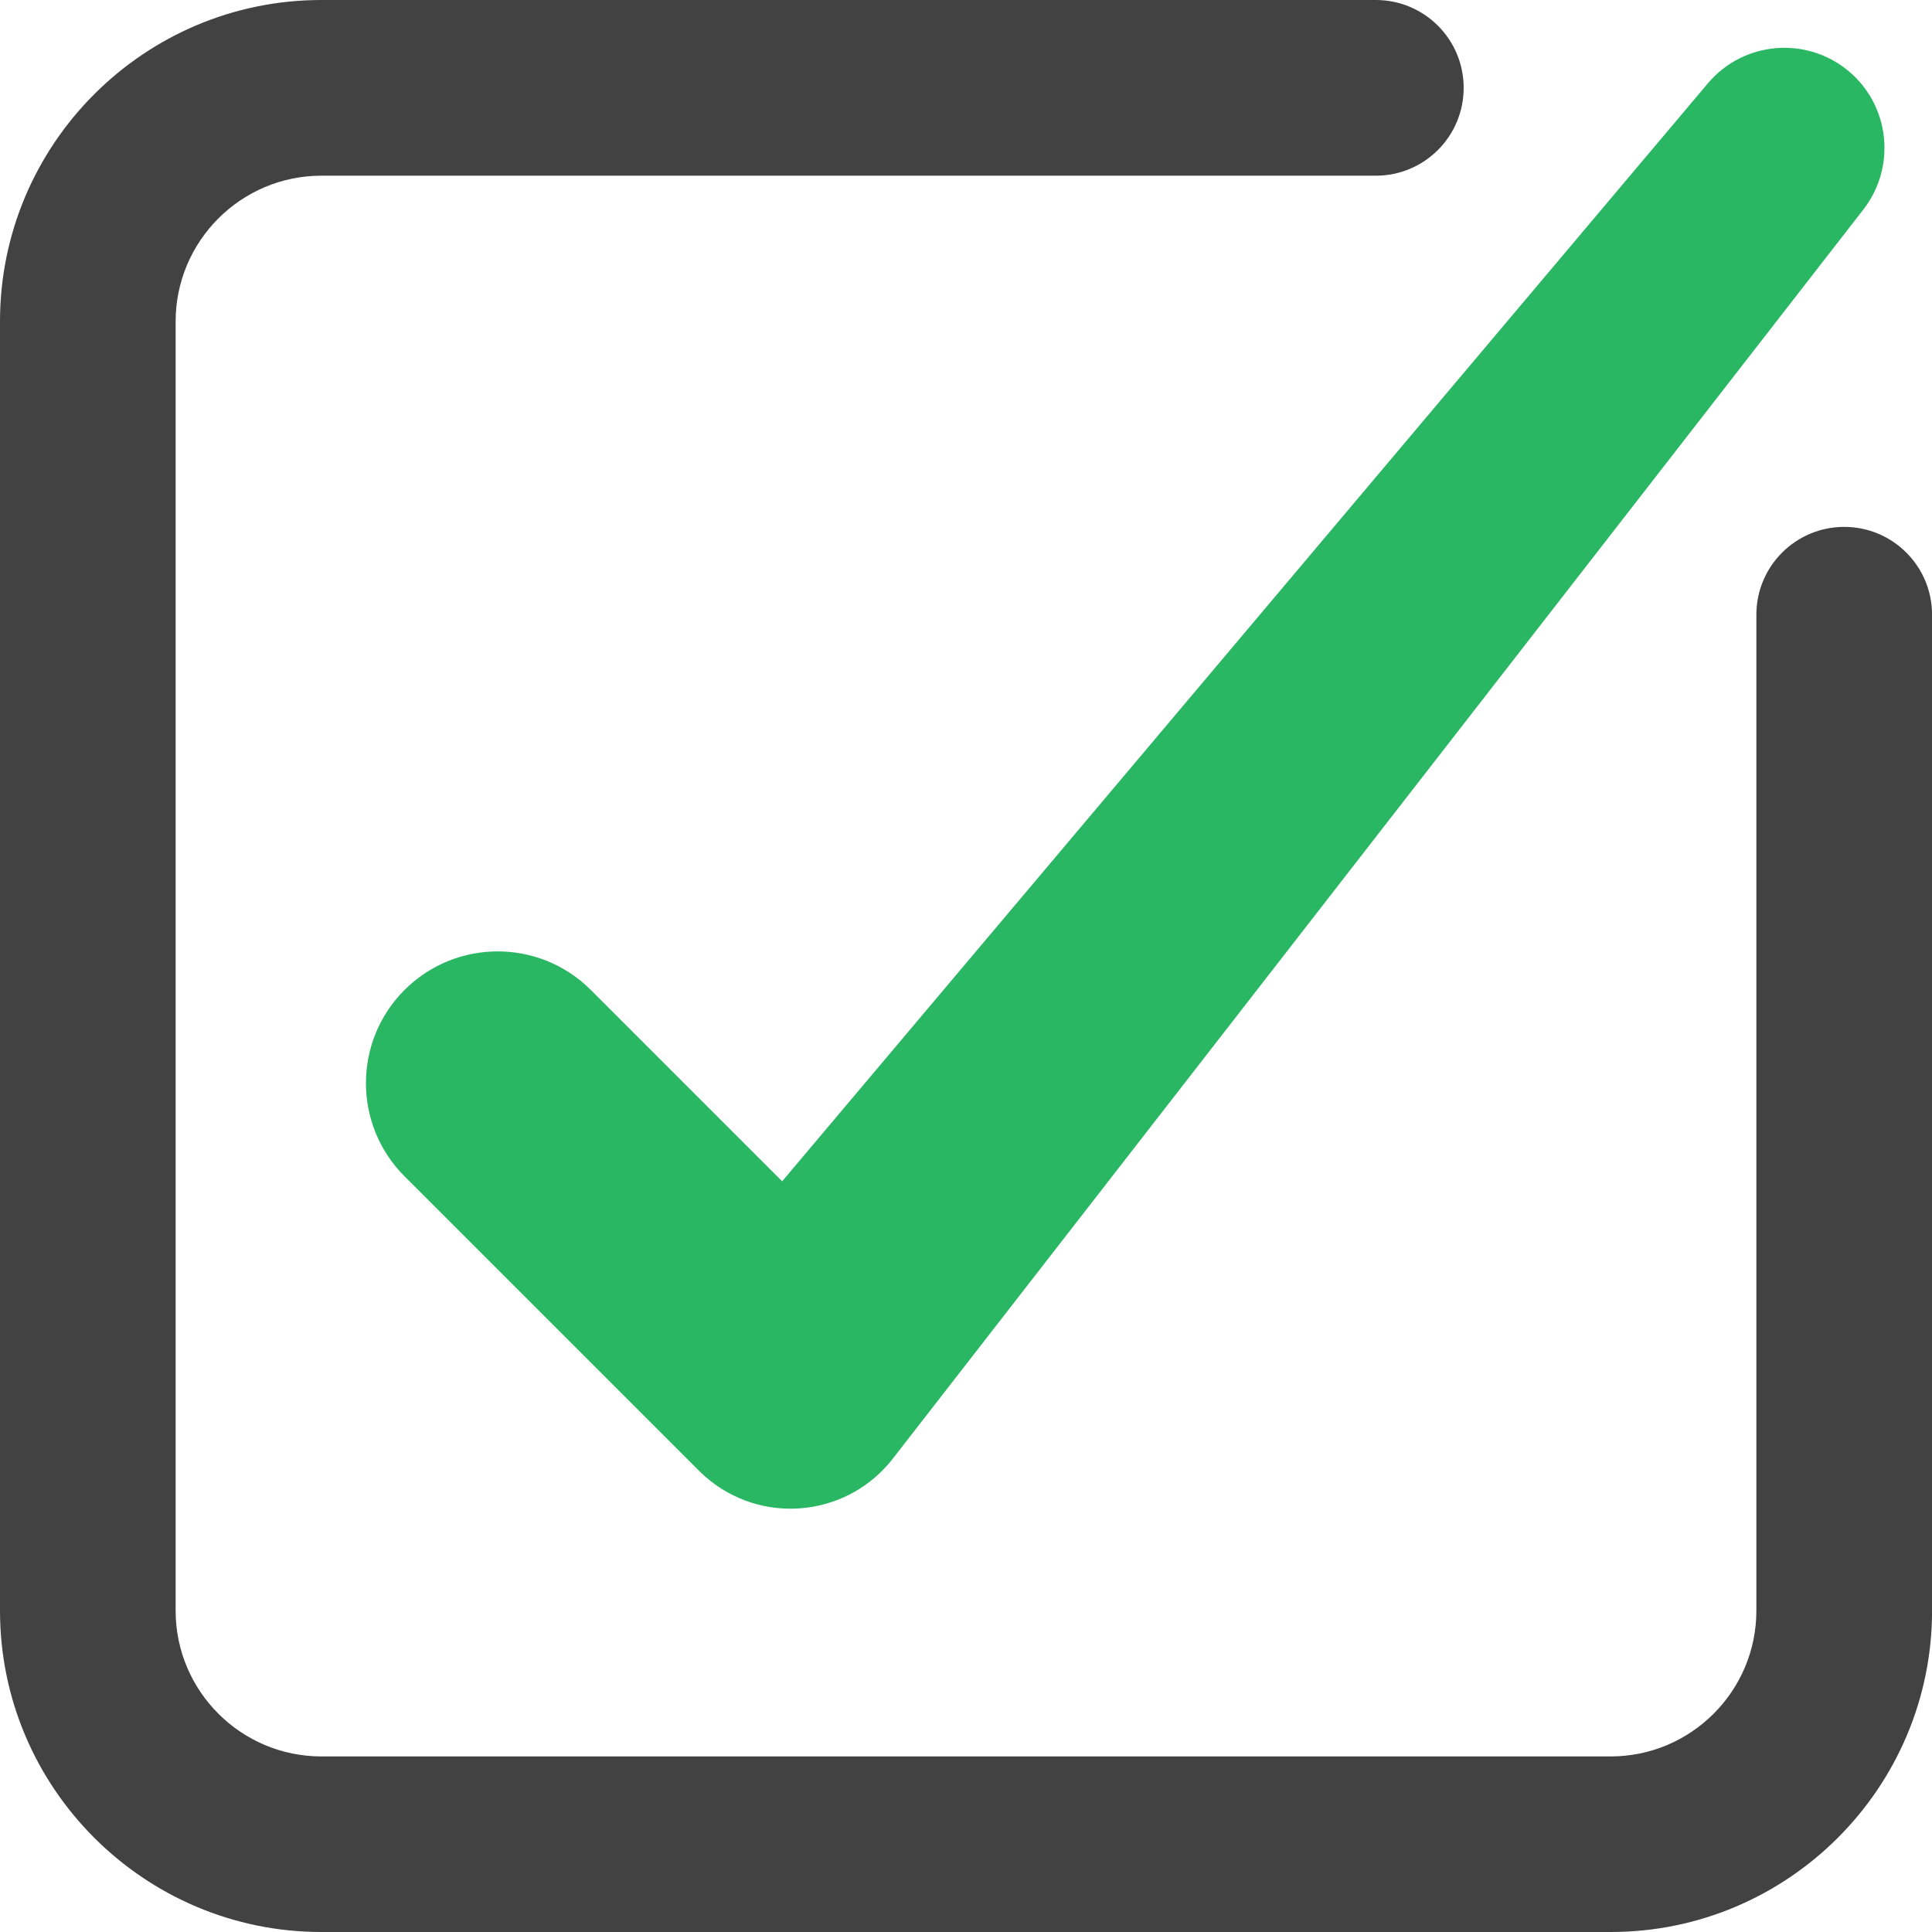 <?xml version="1.0" encoding="UTF-8"?>
<svg id="katman_1" xmlns="http://www.w3.org/2000/svg" viewBox="0 0 320 320">
  <defs>
    <style>
      .cls-1 {
        fill: #2ab763;
      }

      .cls-2 {
        fill: #434243;
      }
    </style>
  </defs>
  <path class="cls-1" d="M306.24,11.82c-7-5.9-17.47-5.01-23.37,1.99l-153.32,181.85-31.69-31.69c-8.52-8.52-22.33-8.52-30.86,0-8.52,8.52-8.52,22.34,0,30.86l48.48,48.48.39.39c.6.59,1.24,1.15,1.92,1.68,9.35,7.26,22.81,5.57,30.08-3.77L308.65,34.68c5.42-6.99,4.42-17.11-2.41-22.86Z"/>
  <path class="cls-2" d="M266.78,320H53.23c-29.35,0-53.23-23.88-53.23-53.22V53.23C0,23.88,23.88,0,53.23,0h174.65c8.04,0,14.55,6.51,14.55,14.55s-6.51,14.55-14.55,14.55H53.23c-13.31,0-24.14,10.83-24.14,24.14v213.55c0,13.3,10.83,24.13,24.14,24.13h213.55c13.3,0,24.13-10.83,24.13-24.13V101.82c0-8.04,6.51-14.55,14.55-14.55s14.55,6.51,14.55,14.55v164.96c0,29.35-23.88,53.22-53.22,53.22Z"/>
</svg>